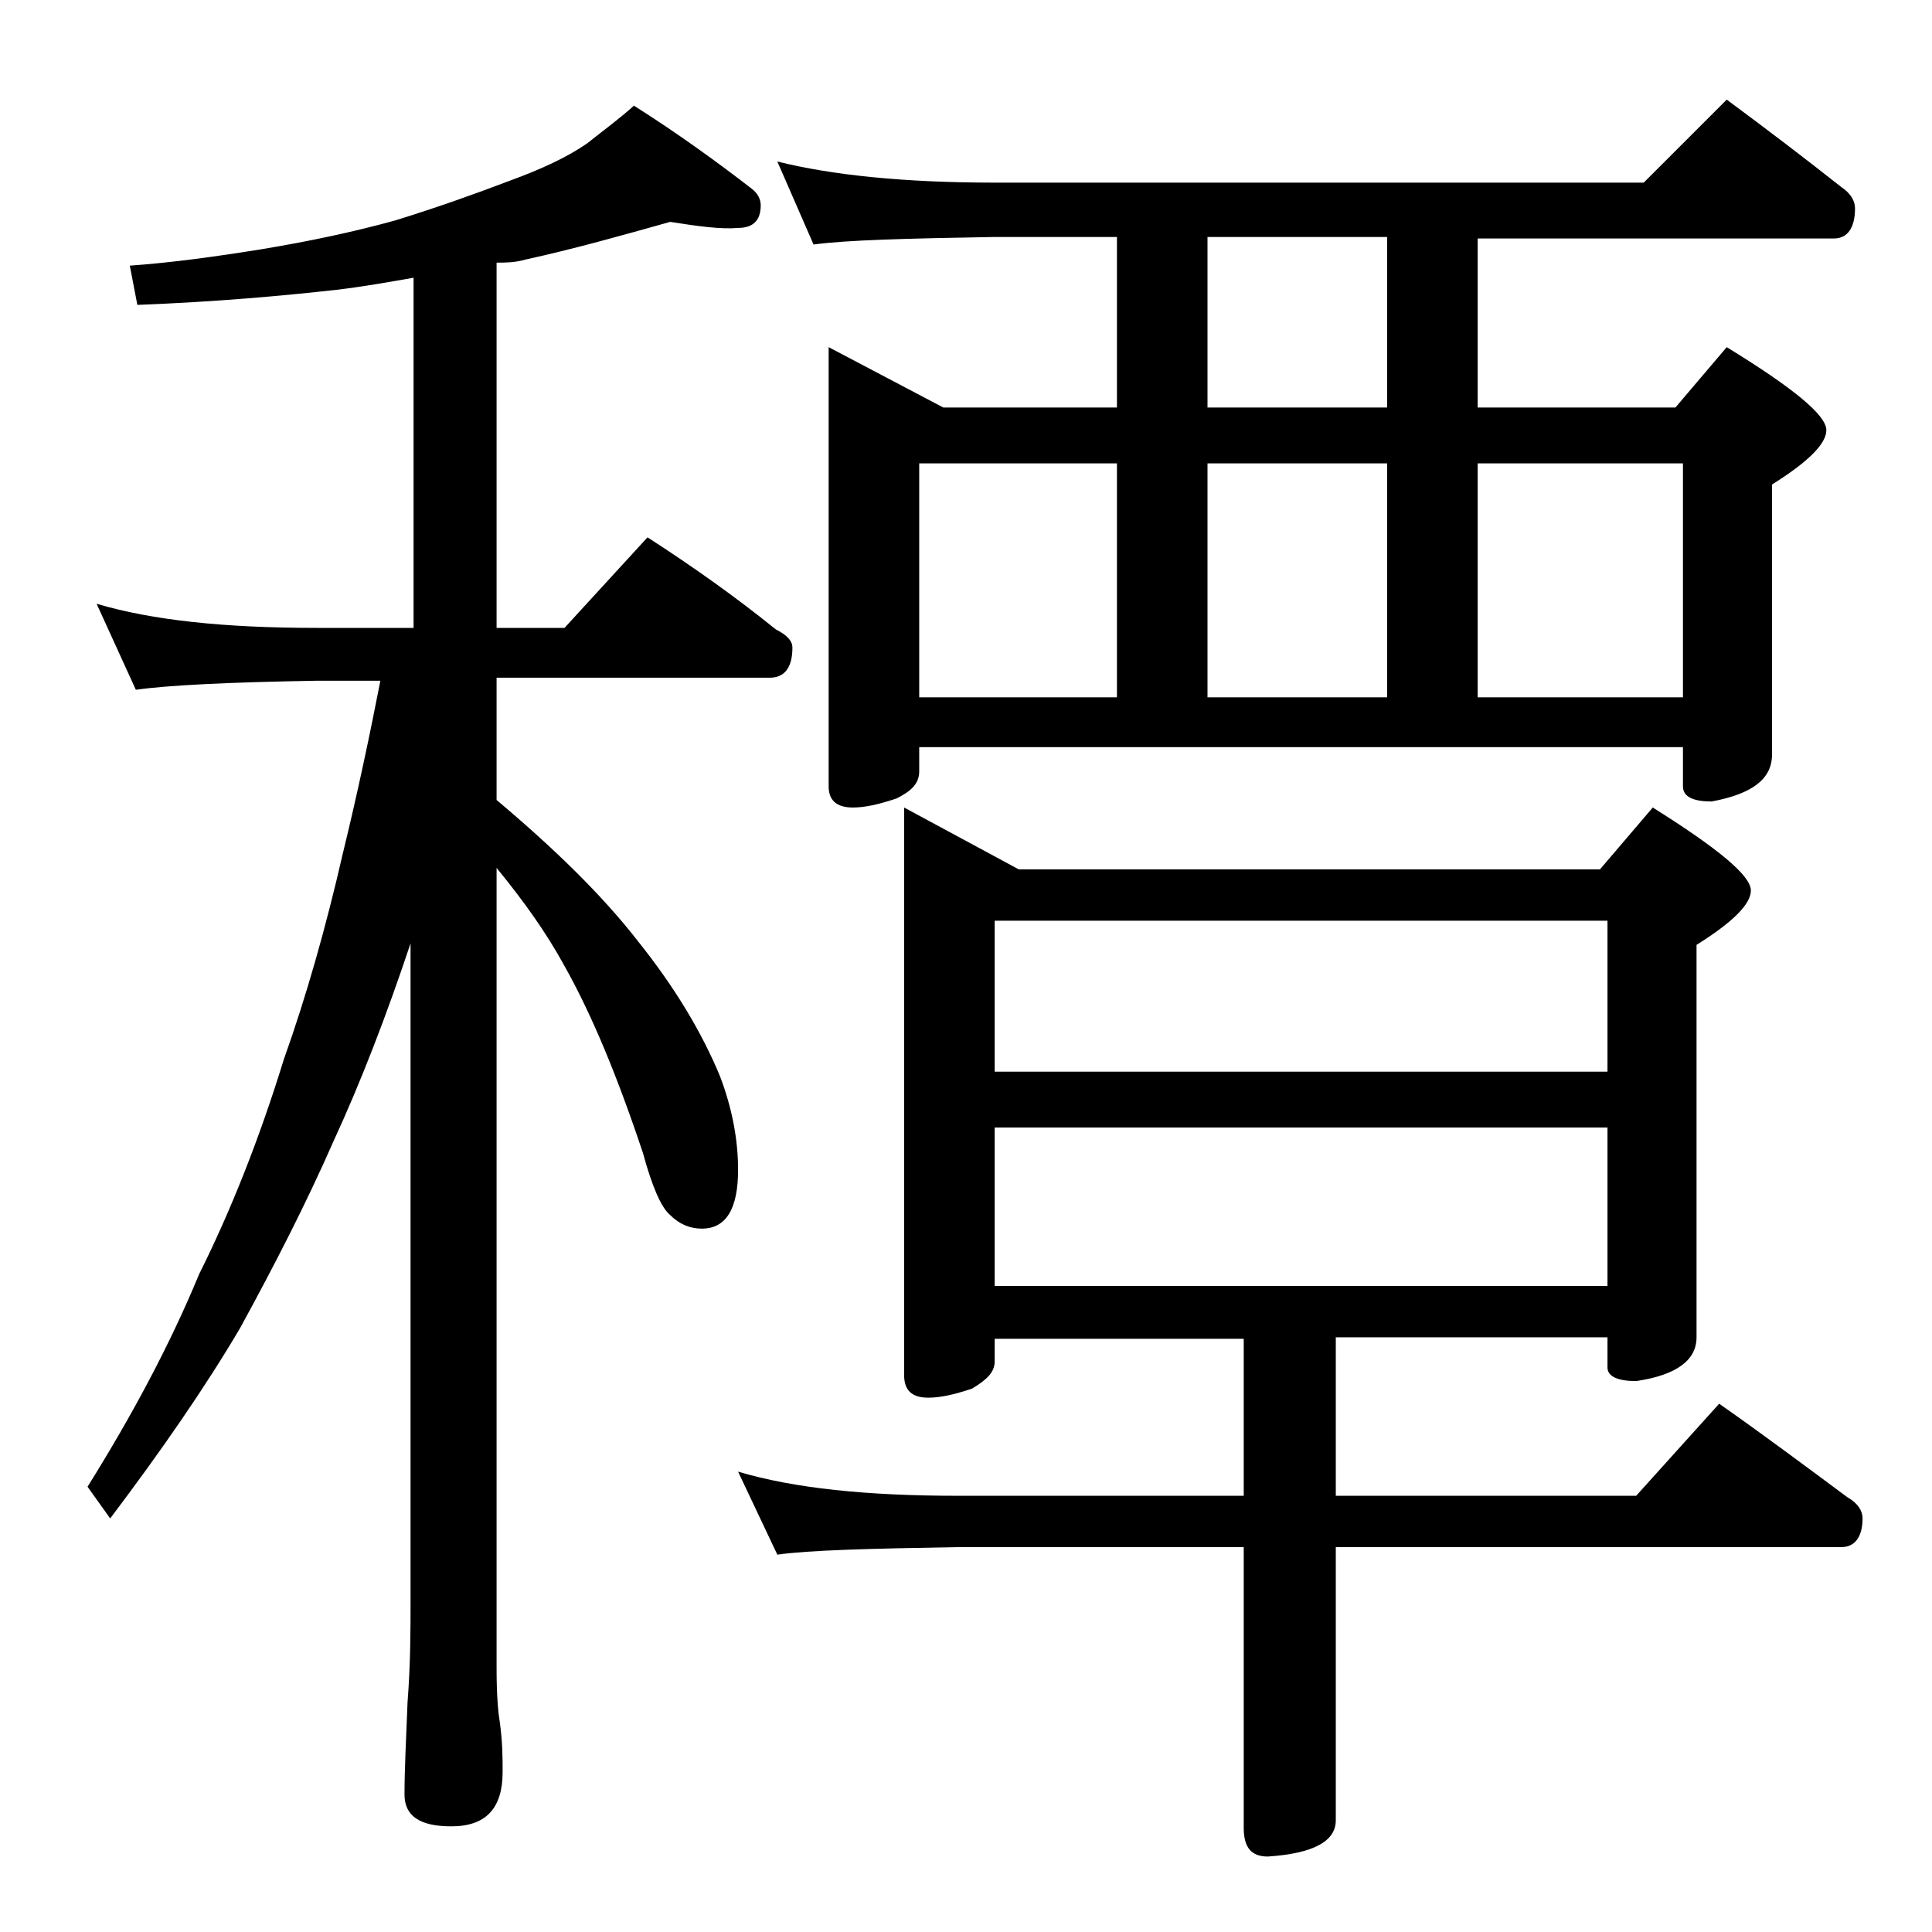 <?xml version="1.0" encoding="utf-8"?>
<!-- Generator: Adobe Illustrator 18.0.0, SVG Export Plug-In . SVG Version: 6.00 Build 0)  -->
<!DOCTYPE svg PUBLIC "-//W3C//DTD SVG 1.1//EN" "http://www.w3.org/Graphics/SVG/1.1/DTD/svg11.dtd">
<svg version="1.1" id="Layer_1" xmlns="http://www.w3.org/2000/svg" xmlns:xlink="http://www.w3.org/1999/xlink" x="0px" y="0px"
	 viewBox="0 0 128 128" enable-background="new 0 0 128 128" xml:space="preserve">
<path d="M44.4,14.7c-3.2,0.9-6.4,1.8-9.6,2.5c-0.7,0.2-1.3,0.2-1.9,0.2v24.2h4.5l5.5-6c3.1,2,5.9,4,8.5,6.1c0.8,0.4,1.1,0.8,1.1,1.2
	c0,1.3-0.5,2-1.5,2H32.9v8.1c3.8,3.2,7,6.3,9.4,9.4c2.4,3,4.2,6,5.4,8.9c0.8,2.1,1.2,4.2,1.2,6.2c0,2.6-0.8,3.9-2.4,3.9
	c-0.8,0-1.5-0.3-2.1-0.9c-0.6-0.5-1.2-1.9-1.8-4.1c-1.7-5.1-3.4-9.2-5.2-12.4c-1.2-2.2-2.7-4.3-4.5-6.5v53c0,1.8,0.1,2.9,0.2,3.5
	c0.2,1.4,0.2,2.5,0.2,3.4c0,2.4-1.1,3.6-3.4,3.6c-2.1,0-3.1-0.7-3.1-2.1c0-1.6,0.1-3.6,0.2-6.1c0.2-2.6,0.2-4.8,0.2-6.8V62.5
	c-1.6,4.8-3.3,9.2-5.1,13.1c-1.8,4.1-3.9,8.2-6.2,12.4c-2.3,3.9-5.2,8.1-8.6,12.6l-1.5-2.1c3-4.8,5.5-9.5,7.4-14.1
	c2.1-4.2,4-9,5.6-14.2c1.5-4.2,2.8-8.8,3.9-13.6c1-4.1,1.8-7.9,2.5-11.5H21c-5.9,0.1-9.9,0.3-12,0.6L6.4,40
	c3.7,1.1,8.5,1.6,14.6,1.6h6.4V18.4c-1.7,0.3-3.4,0.6-5.1,0.8c-3.6,0.4-8,0.8-13.2,1l-0.5-2.6c2.8-0.2,5.7-0.6,8.8-1.1
	c3-0.5,5.9-1.1,8.8-1.9c2.9-0.9,5.4-1.8,7.5-2.6c2.2-0.8,3.9-1.6,5.2-2.5C39.9,8.7,41,7.9,42,7c3,1.9,5.6,3.8,7.8,5.5
	c0.4,0.3,0.6,0.7,0.6,1.1c0,1-0.5,1.5-1.5,1.5C47.8,15.2,46.3,15,44.4,14.7z M59.9,53.5l7.6,4.1H106l3.5-4.1
	c4.3,2.7,6.5,4.5,6.5,5.5c0,0.9-1.2,2.1-3.6,3.6v26c0,1.5-1.3,2.5-4,2.9c-1.2,0-1.9-0.3-1.9-0.9v-2h-18v10.5h19.9l5.5-6.1
	c3,2.1,5.8,4.2,8.5,6.2c0.7,0.4,1,0.9,1,1.4c0,1.2-0.5,1.9-1.4,1.9H88.5v18.1c0,1.4-1.5,2.2-4.5,2.4c-1.1,0-1.6-0.6-1.6-1.9v-18.6
	H63.5c-5.9,0.1-9.9,0.2-12,0.5l-2.6-5.5c3.7,1.1,8.5,1.6,14.6,1.6h18.9V88.7H65.9v1.5c0,0.7-0.5,1.2-1.5,1.8
	c-1.2,0.4-2.1,0.6-2.9,0.6c-1.1,0-1.6-0.5-1.6-1.5V53.5z M51.5,10.7c3.6,0.9,8.4,1.4,14.4,1.4h43l5.5-5.5c2.7,2,5.2,3.9,7.6,5.8
	c0.6,0.4,0.9,0.9,0.9,1.4c0,1.3-0.5,2-1.4,2H97.9V27H111l3.4-4c4.4,2.7,6.6,4.5,6.6,5.5c0,0.9-1.2,2.1-3.6,3.6V50
	c0,1.6-1.3,2.6-4,3.1c-1.2,0-1.9-0.3-1.9-1v-2.6H60.9v1.6c0,0.8-0.5,1.3-1.5,1.8c-1.2,0.4-2.1,0.6-2.9,0.6c-1.1,0-1.6-0.5-1.6-1.4
	V23l7.6,4H74V15.7h-8.1c-5.8,0.1-9.8,0.2-12,0.5L51.5,10.7z M60.9,46.2H74V30.7H60.9V46.2z M65.9,71h40.6V61H65.9V71z M65.9,85.2
	h40.6V74.7H65.9V85.2z M91.9,27V15.7H80V27H91.9z M80,46.2h11.9V30.7H80V46.2z M97.9,46.2h13.6V30.7H97.9V46.2z"/>
</svg>
